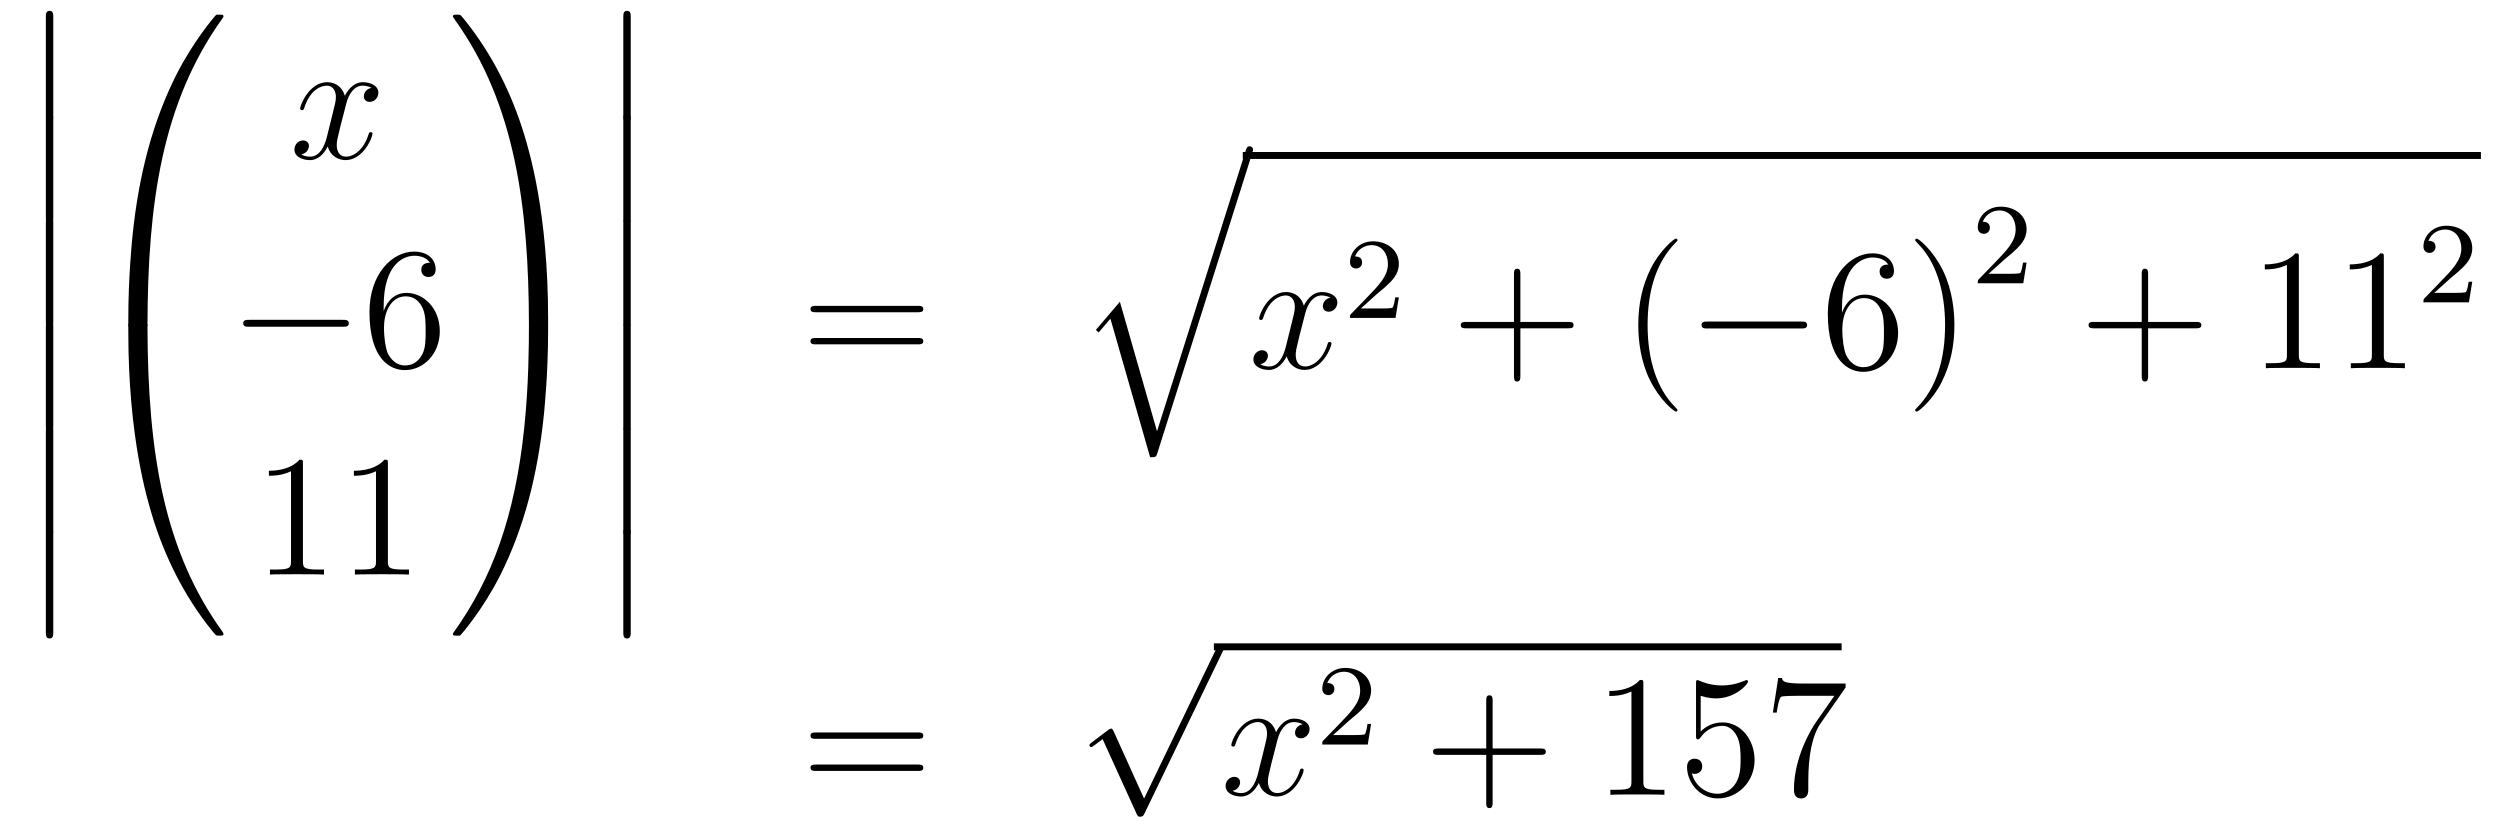 <?xml version='1.0'?>
<!-- This file was generated by dvisvgm 1.14.1 -->
<svg height='58pt' version='1.1' viewBox='0 -58 173 58' width='173pt' xmlns='http://www.w3.org/2000/svg' xmlns:xlink='http://www.w3.org/1999/xlink'>
<g id='page1'>
<g transform='matrix(1 0 0 1 -132 609)'>
<path d='M135.173 -659.019C135.173 -658.827 135.173 -658.577 135.424 -658.577C135.687 -658.577 135.687 -658.816 135.687 -659.019V-665.809C135.687 -666 135.687 -666.251 135.436 -666.251C135.173 -666.251 135.173 -666.012 135.173 -665.809V-659.019Z' fill-rule='evenodd'/>
<path d='M135.173 -651.939C135.173 -651.747 135.173 -651.497 135.424 -651.497C135.687 -651.497 135.687 -651.736 135.687 -651.939V-658.729C135.687 -658.92 135.687 -659.171 135.436 -659.171C135.173 -659.171 135.173 -658.932 135.173 -658.729V-651.939Z' fill-rule='evenodd'/>
<path d='M135.173 -644.739C135.173 -644.547 135.173 -644.297 135.424 -644.297C135.687 -644.297 135.687 -644.536 135.687 -644.739V-651.529C135.687 -651.72 135.687 -651.971 135.436 -651.971C135.173 -651.971 135.173 -651.732 135.173 -651.529V-644.739Z' fill-rule='evenodd'/>
<path d='M135.173 -637.539C135.173 -637.347 135.173 -637.097 135.424 -637.097C135.687 -637.097 135.687 -637.336 135.687 -637.539V-644.329C135.687 -644.52 135.687 -644.771 135.436 -644.771C135.173 -644.771 135.173 -644.532 135.173 -644.329V-637.539Z' fill-rule='evenodd'/>
<path d='M135.173 -630.339C135.173 -630.147 135.173 -629.897 135.424 -629.897C135.687 -629.897 135.687 -630.136 135.687 -630.339V-637.129C135.687 -637.32 135.687 -637.571 135.436 -637.571C135.173 -637.571 135.173 -637.332 135.173 -637.129V-630.339Z' fill-rule='evenodd'/>
<path d='M135.173 -623.259C135.173 -623.067 135.173 -622.817 135.424 -622.817C135.687 -622.817 135.687 -623.056 135.687 -623.259V-630.049C135.687 -630.24 135.687 -630.491 135.436 -630.491C135.173 -630.491 135.173 -630.252 135.173 -630.049V-623.259Z' fill-rule='evenodd'/>
<path d='M141.871 -644.361C142.134 -644.361 142.206 -644.361 142.206 -644.529C142.229 -652.908 143.198 -659.866 147.382 -665.711C147.465 -665.819 147.465 -665.843 147.465 -665.867C147.465 -665.986 147.382 -665.986 147.19 -665.986S146.975 -665.986 146.951 -665.962C146.903 -665.927 145.385 -664.181 144.178 -661.778C142.6 -658.623 141.608 -655 141.166 -650.649C141.13 -650.278 140.879 -647.792 140.879 -644.959V-644.493C140.891 -644.361 140.962 -644.361 141.213 -644.361H141.871Z' fill-rule='evenodd'/>
<path d='M141.213 -644.638C140.962 -644.638 140.891 -644.638 140.879 -644.506V-644.04C140.879 -636.736 142.182 -632.457 142.552 -631.249C143.365 -628.595 144.692 -625.798 146.688 -623.336C146.868 -623.12 146.915 -623.061 146.963 -623.037C146.987 -623.025 146.999 -623.013 147.19 -623.013S147.465 -623.013 147.465 -623.132C147.465 -623.156 147.465 -623.18 147.394 -623.288C143.413 -628.811 142.218 -635.457 142.206 -644.47C142.206 -644.638 142.134 -644.638 141.871 -644.638H141.213Z' fill-rule='evenodd'/>
<path d='M157.706 -660.917C157.324 -660.846 157.18 -660.559 157.18 -660.332C157.18 -660.045 157.407 -659.949 157.575 -659.949C157.933 -659.949 158.184 -660.26 158.184 -660.582C158.184 -661.085 157.611 -661.312 157.108 -661.312C156.379 -661.312 155.973 -660.594 155.865 -660.367C155.59 -661.264 154.849 -661.312 154.634 -661.312C153.415 -661.312 152.769 -659.746 152.769 -659.483C152.769 -659.435 152.817 -659.375 152.901 -659.375C152.996 -659.375 153.02 -659.447 153.044 -659.495C153.451 -660.822 154.252 -661.073 154.598 -661.073C155.136 -661.073 155.244 -660.571 155.244 -660.284C155.244 -660.021 155.172 -659.746 155.028 -659.172L154.622 -657.534C154.443 -656.817 154.096 -656.16 153.462 -656.16C153.403 -656.16 153.104 -656.16 152.853 -656.315C153.283 -656.399 153.379 -656.757 153.379 -656.901C153.379 -657.14 153.2 -657.283 152.973 -657.283C152.686 -657.283 152.375 -657.032 152.375 -656.65C152.375 -656.148 152.937 -655.92 153.451 -655.92C154.024 -655.92 154.431 -656.375 154.682 -656.865C154.873 -656.16 155.471 -655.92 155.913 -655.92C157.133 -655.92 157.778 -657.487 157.778 -657.749C157.778 -657.809 157.73 -657.857 157.658 -657.857C157.551 -657.857 157.539 -657.797 157.503 -657.702C157.18 -656.65 156.487 -656.16 155.949 -656.16C155.531 -656.16 155.303 -656.47 155.303 -656.96C155.303 -657.223 155.351 -657.415 155.543 -658.204L155.961 -659.829C156.14 -660.547 156.547 -661.073 157.097 -661.073C157.121 -661.073 157.455 -661.073 157.706 -660.917Z' fill-rule='evenodd'/>
<path d='M155.718 -644.389C155.921 -644.389 156.136 -644.389 156.136 -644.628C156.136 -644.868 155.921 -644.868 155.718 -644.868H149.251C149.048 -644.868 148.832 -644.868 148.832 -644.628C148.832 -644.389 149.048 -644.389 149.251 -644.389H155.718Z' fill-rule='evenodd'/>
<path d='M158.549 -645.8C158.549 -648.824 160.019 -649.302 160.665 -649.302C161.095 -649.302 161.525 -649.171 161.752 -648.813C161.609 -648.813 161.154 -648.813 161.154 -648.322C161.154 -648.059 161.334 -647.832 161.645 -647.832C161.944 -647.832 162.147 -648.012 162.147 -648.358C162.147 -648.98 161.693 -649.589 160.653 -649.589C159.146 -649.589 157.568 -648.048 157.568 -645.417C157.568 -642.13 159.003 -641.389 160.019 -641.389C161.322 -641.389 162.434 -642.525 162.434 -644.079C162.434 -645.668 161.322 -646.732 160.127 -646.732C159.063 -646.732 158.668 -645.812 158.549 -645.477V-645.8ZM160.019 -641.712C159.266 -641.712 158.907 -642.381 158.799 -642.632C158.692 -642.943 158.573 -643.529 158.573 -644.366C158.573 -645.31 159.003 -646.493 160.079 -646.493C160.736 -646.493 161.083 -646.051 161.262 -645.645C161.454 -645.202 161.454 -644.605 161.454 -644.091C161.454 -643.481 161.454 -642.943 161.226 -642.489C160.927 -641.915 160.497 -641.712 160.019 -641.712Z' fill-rule='evenodd'/>
<path d='M152.963 -634.902C152.963 -635.178 152.963 -635.189 152.724 -635.189C152.437 -634.867 151.839 -634.424 150.608 -634.424V-634.078C150.883 -634.078 151.48 -634.078 152.138 -634.388V-628.16C152.138 -627.73 152.102 -627.587 151.05 -627.587H150.68V-627.24C151.002 -627.264 152.162 -627.264 152.556 -627.264C152.951 -627.264 154.098 -627.264 154.421 -627.24V-627.587H154.051C152.999 -627.587 152.963 -627.73 152.963 -628.16V-634.902ZM158.843 -634.902C158.843 -635.178 158.843 -635.189 158.604 -635.189C158.317 -634.867 157.719 -634.424 156.488 -634.424V-634.078C156.763 -634.078 157.36 -634.078 158.018 -634.388V-628.16C158.018 -627.73 157.982 -627.587 156.93 -627.587H156.56V-627.24C156.882 -627.264 158.042 -627.264 158.436 -627.264C158.831 -627.264 159.978 -627.264 160.301 -627.24V-627.587H159.931C158.879 -627.587 158.843 -627.73 158.843 -628.16V-634.902Z' fill-rule='evenodd'/>
<path d='M169.929 -644.959C169.929 -652.263 168.626 -656.542 168.256 -657.75C167.443 -660.404 166.116 -663.201 164.12 -665.663C163.94 -665.879 163.893 -665.938 163.845 -665.962C163.821 -665.974 163.809 -665.986 163.617 -665.986C163.438 -665.986 163.343 -665.986 163.343 -665.867C163.343 -665.843 163.343 -665.819 163.498 -665.604C167.658 -659.794 168.59 -652.622 168.602 -644.529C168.602 -644.361 168.674 -644.361 168.937 -644.361H169.594C169.846 -644.361 169.917 -644.361 169.929 -644.493V-644.959Z' fill-rule='evenodd'/>
<path d='M169.929 -644.506C169.917 -644.638 169.846 -644.638 169.594 -644.638H168.937C168.674 -644.638 168.602 -644.638 168.602 -644.47C168.602 -643.239 168.59 -640.394 168.28 -637.417C167.634 -631.237 166.044 -626.958 163.426 -623.288C163.343 -623.18 163.343 -623.156 163.343 -623.132C163.343 -623.013 163.438 -623.013 163.617 -623.013C163.809 -623.013 163.833 -623.013 163.857 -623.037C163.904 -623.073 165.423 -624.818 166.63 -627.221C168.208 -630.377 169.2 -633.998 169.642 -638.35C169.678 -638.72 169.929 -641.207 169.929 -644.04V-644.506Z' fill-rule='evenodd'/>
<path d='M175.133 -659.019C175.133 -658.827 175.133 -658.577 175.384 -658.577C175.647 -658.577 175.647 -658.816 175.647 -659.019V-665.809C175.647 -666 175.647 -666.251 175.396 -666.251C175.133 -666.251 175.133 -666.012 175.133 -665.809V-659.019Z' fill-rule='evenodd'/>
<path d='M175.133 -651.939C175.133 -651.747 175.133 -651.497 175.384 -651.497C175.647 -651.497 175.647 -651.736 175.647 -651.939V-658.729C175.647 -658.92 175.647 -659.171 175.396 -659.171C175.133 -659.171 175.133 -658.932 175.133 -658.729V-651.939Z' fill-rule='evenodd'/>
<path d='M175.133 -644.739C175.133 -644.547 175.133 -644.297 175.384 -644.297C175.647 -644.297 175.647 -644.536 175.647 -644.739V-651.529C175.647 -651.72 175.647 -651.971 175.396 -651.971C175.133 -651.971 175.133 -651.732 175.133 -651.529V-644.739Z' fill-rule='evenodd'/>
<path d='M175.133 -637.539C175.133 -637.347 175.133 -637.097 175.384 -637.097C175.647 -637.097 175.647 -637.336 175.647 -637.539V-644.329C175.647 -644.52 175.647 -644.771 175.396 -644.771C175.133 -644.771 175.133 -644.532 175.133 -644.329V-637.539Z' fill-rule='evenodd'/>
<path d='M175.133 -630.339C175.133 -630.147 175.133 -629.897 175.384 -629.897C175.647 -629.897 175.647 -630.136 175.647 -630.339V-637.129C175.647 -637.32 175.647 -637.571 175.396 -637.571C175.133 -637.571 175.133 -637.332 175.133 -637.129V-630.339Z' fill-rule='evenodd'/>
<path d='M175.133 -623.259C175.133 -623.067 175.133 -622.817 175.384 -622.817C175.647 -622.817 175.647 -623.056 175.647 -623.259V-630.049C175.647 -630.24 175.647 -630.491 175.396 -630.491C175.133 -630.491 175.133 -630.252 175.133 -630.049V-623.259Z' fill-rule='evenodd'/>
<path d='M195.509 -645.393C195.677 -645.393 195.892 -645.393 195.892 -645.608C195.892 -645.835 195.689 -645.835 195.509 -645.835H188.468C188.301 -645.835 188.086 -645.835 188.086 -645.62C188.086 -645.393 188.289 -645.393 188.468 -645.393H195.509ZM195.509 -643.17C195.677 -643.17 195.892 -643.17 195.892 -643.385C195.892 -643.612 195.689 -643.612 195.509 -643.612H188.468C188.301 -643.612 188.086 -643.612 188.086 -643.397C188.086 -643.17 188.289 -643.17 188.468 -643.17H195.509Z' fill-rule='evenodd'/>
<path d='M212.066 -637.154L209.496 -646.119L207.835 -644.171L208.026 -643.992L208.84 -644.948L211.589 -635.361C211.984 -635.361 211.996 -635.361 212.09 -635.648L218.653 -656.4C218.713 -656.579 218.713 -656.627 218.713 -656.639C218.713 -656.771 218.617 -656.878 218.474 -656.878C218.294 -656.878 218.246 -656.723 218.2 -656.568L212.066 -637.154Z' fill-rule='evenodd'/>
<path d='M218 -656H303.679V-656.481H218'/>
<path d='M224.066 -646.397C223.684 -646.326 223.541 -646.039 223.541 -645.812C223.541 -645.525 223.768 -645.429 223.934 -645.429C224.293 -645.429 224.544 -645.74 224.544 -646.062C224.544 -646.565 223.97 -646.792 223.469 -646.792C222.739 -646.792 222.332 -646.074 222.226 -645.847C221.951 -646.744 221.209 -646.792 220.994 -646.792C219.775 -646.792 219.13 -645.226 219.13 -644.963C219.13 -644.915 219.176 -644.855 219.26 -644.855C219.356 -644.855 219.38 -644.927 219.404 -644.975C219.811 -646.302 220.612 -646.553 220.958 -646.553C221.496 -646.553 221.604 -646.051 221.604 -645.764C221.604 -645.501 221.532 -645.226 221.388 -644.652L220.982 -643.014C220.802 -642.297 220.457 -641.64 219.822 -641.64C219.763 -641.64 219.464 -641.64 219.212 -641.795C219.643 -641.879 219.739 -642.237 219.739 -642.381C219.739 -642.62 219.559 -642.763 219.332 -642.763C219.046 -642.763 218.735 -642.512 218.735 -642.13C218.735 -641.628 219.296 -641.4 219.811 -641.4C220.385 -641.4 220.79 -641.855 221.042 -642.345C221.233 -641.64 221.831 -641.4 222.274 -641.4C223.493 -641.4 224.138 -642.967 224.138 -643.229C224.138 -643.289 224.09 -643.337 224.018 -643.337C223.91 -643.337 223.898 -643.277 223.864 -643.182C223.541 -642.13 222.847 -641.64 222.31 -641.64C221.891 -641.64 221.664 -641.95 221.664 -642.44C221.664 -642.703 221.711 -642.895 221.903 -643.684L222.32 -645.309C222.5 -646.027 222.906 -646.553 223.457 -646.553C223.481 -646.553 223.816 -646.553 224.066 -646.397Z' fill-rule='evenodd'/>
<path d='M227.248 -646.626C227.375 -646.745 227.71 -647.008 227.837 -647.12C228.331 -647.574 228.8 -648.012 228.8 -648.737C228.8 -649.685 228.004 -650.299 227.008 -650.299C226.052 -650.299 225.422 -649.574 225.422 -648.865C225.422 -648.474 225.733 -648.418 225.845 -648.418C226.012 -648.418 226.259 -648.538 226.259 -648.841C226.259 -649.255 225.86 -649.255 225.766 -649.255C225.996 -649.837 226.53 -650.036 226.92 -650.036C227.662 -650.036 228.044 -649.407 228.044 -648.737C228.044 -647.908 227.462 -647.303 226.522 -646.339L225.518 -645.303C225.422 -645.215 225.422 -645.199 225.422 -645H228.57L228.8 -646.426H228.553C228.53 -646.267 228.467 -645.868 228.371 -645.717C228.323 -645.653 227.717 -645.653 227.59 -645.653H226.171L227.248 -646.626Z' fill-rule='evenodd'/>
<path d='M237.21 -644.281H240.509C240.677 -644.281 240.892 -644.281 240.892 -644.497C240.892 -644.724 240.689 -644.724 240.509 -644.724H237.21V-648.023C237.21 -648.19 237.21 -648.406 236.994 -648.406C236.767 -648.406 236.767 -648.202 236.767 -648.023V-644.724H233.468C233.3 -644.724 233.086 -644.724 233.086 -644.508C233.086 -644.281 233.288 -644.281 233.468 -644.281H236.767V-640.982C236.767 -640.815 236.767 -640.6 236.982 -640.6C237.21 -640.6 237.21 -640.803 237.21 -640.982V-644.281Z' fill-rule='evenodd'/>
<path d='M248.082 -638.615C248.082 -638.651 248.082 -638.675 247.879 -638.878C246.684 -640.086 246.014 -642.058 246.014 -644.497C246.014 -646.816 246.576 -648.812 247.963 -650.223C248.082 -650.33 248.082 -650.354 248.082 -650.39C248.082 -650.462 248.022 -650.486 247.975 -650.486C247.819 -650.486 246.839 -649.625 246.253 -648.453C245.644 -647.246 245.369 -645.967 245.369 -644.497C245.369 -643.432 245.536 -642.01 246.157 -640.731C246.863 -639.297 247.843 -638.519 247.975 -638.519C248.022 -638.519 248.082 -638.543 248.082 -638.615Z' fill-rule='evenodd'/>
<path d='M256.633 -644.269C256.837 -644.269 257.052 -644.269 257.052 -644.508C257.052 -644.748 256.837 -644.748 256.633 -644.748H250.166C249.964 -644.748 249.748 -644.748 249.748 -644.508C249.748 -644.269 249.964 -644.269 250.166 -644.269H256.633Z' fill-rule='evenodd'/>
<path d='M259.464 -645.68C259.464 -648.704 260.935 -649.182 261.581 -649.182C262.01 -649.182 262.441 -649.051 262.668 -648.693C262.525 -648.693 262.07 -648.693 262.07 -648.202C262.07 -647.939 262.249 -647.712 262.561 -647.712C262.859 -647.712 263.063 -647.892 263.063 -648.238C263.063 -648.86 262.608 -649.469 261.569 -649.469C260.062 -649.469 258.484 -647.928 258.484 -645.297C258.484 -642.01 259.919 -641.269 260.935 -641.269C262.238 -641.269 263.35 -642.405 263.35 -643.959C263.35 -645.548 262.238 -646.612 261.042 -646.612C259.979 -646.612 259.584 -645.692 259.464 -645.357V-645.68ZM260.935 -641.592C260.182 -641.592 259.823 -642.261 259.715 -642.512C259.608 -642.823 259.488 -643.409 259.488 -644.246C259.488 -645.19 259.919 -646.373 260.995 -646.373C261.652 -646.373 261.998 -645.931 262.178 -645.525C262.369 -645.082 262.369 -644.485 262.369 -643.971C262.369 -643.361 262.369 -642.823 262.142 -642.369C261.844 -641.795 261.413 -641.592 260.935 -641.592ZM267.245 -644.497C267.245 -645.405 267.126 -646.887 266.456 -648.274C265.751 -649.708 264.77 -650.486 264.638 -650.486C264.592 -650.486 264.532 -650.462 264.532 -650.39C264.532 -650.354 264.532 -650.33 264.734 -650.127C265.931 -648.92 266.599 -646.947 266.599 -644.508C266.599 -642.189 266.038 -640.193 264.65 -638.782C264.532 -638.675 264.532 -638.651 264.532 -638.615C264.532 -638.543 264.592 -638.519 264.638 -638.519C264.794 -638.519 265.775 -639.38 266.36 -640.552C266.97 -641.771 267.245 -643.062 267.245 -644.497Z' fill-rule='evenodd'/>
<path d='M270.688 -649.026C270.815 -649.145 271.15 -649.408 271.277 -649.52C271.771 -649.974 272.24 -650.412 272.24 -651.137C272.24 -652.085 271.444 -652.699 270.448 -652.699C269.492 -652.699 268.862 -651.974 268.862 -651.265C268.862 -650.874 269.173 -650.818 269.285 -650.818C269.452 -650.818 269.699 -650.938 269.699 -651.241C269.699 -651.655 269.3 -651.655 269.206 -651.655C269.436 -652.237 269.97 -652.436 270.36 -652.436C271.102 -652.436 271.484 -651.807 271.484 -651.137C271.484 -650.308 270.902 -649.703 269.962 -648.739L268.958 -647.703C268.862 -647.615 268.862 -647.599 268.862 -647.4H272.01L272.24 -648.826H271.993C271.97 -648.667 271.907 -648.268 271.811 -648.117C271.763 -648.053 271.157 -648.053 271.03 -648.053H269.611L270.688 -649.026Z' fill-rule='evenodd'/>
<path d='M280.65 -644.281H283.949C284.117 -644.281 284.332 -644.281 284.332 -644.497C284.332 -644.724 284.129 -644.724 283.949 -644.724H280.65V-648.023C280.65 -648.19 280.65 -648.406 280.434 -648.406C280.207 -648.406 280.207 -648.202 280.207 -648.023V-644.724H276.908C276.74 -644.724 276.526 -644.724 276.526 -644.508C276.526 -644.281 276.728 -644.281 276.908 -644.281H280.207V-640.982C280.207 -640.815 280.207 -640.6 280.422 -640.6C280.65 -640.6 280.65 -640.803 280.65 -640.982V-644.281Z' fill-rule='evenodd'/>
<path d='M291.08 -649.182C291.08 -649.458 291.08 -649.469 290.84 -649.469C290.554 -649.147 289.956 -648.704 288.725 -648.704V-648.358C289 -648.358 289.597 -648.358 290.255 -648.668V-642.44C290.255 -642.01 290.219 -641.867 289.168 -641.867H288.797V-641.52C289.12 -641.544 290.279 -641.544 290.674 -641.544C291.068 -641.544 292.216 -641.544 292.538 -641.52V-641.867H292.168C291.116 -641.867 291.08 -642.01 291.08 -642.44V-649.182ZM296.96 -649.182C296.96 -649.458 296.96 -649.469 296.72 -649.469C296.434 -649.147 295.836 -648.704 294.605 -648.704V-648.358C294.88 -648.358 295.477 -648.358 296.135 -648.668V-642.44C296.135 -642.01 296.099 -641.867 295.048 -641.867H294.677V-641.52C295 -641.544 296.159 -641.544 296.554 -641.544C296.948 -641.544 298.096 -641.544 298.418 -641.52V-641.867H298.048C296.996 -641.867 296.96 -642.01 296.96 -642.44V-649.182Z' fill-rule='evenodd'/>
<path d='M301.528 -647.706C301.655 -647.825 301.99 -648.088 302.117 -648.2C302.611 -648.654 303.08 -649.092 303.08 -649.817C303.08 -650.765 302.284 -651.379 301.288 -651.379C300.332 -651.379 299.702 -650.654 299.702 -649.945C299.702 -649.554 300.013 -649.498 300.125 -649.498C300.292 -649.498 300.539 -649.618 300.539 -649.921C300.539 -650.335 300.14 -650.335 300.046 -650.335C300.276 -650.917 300.81 -651.116 301.2 -651.116C301.942 -651.116 302.324 -650.487 302.324 -649.817C302.324 -648.988 301.742 -648.383 300.802 -647.419L299.798 -646.383C299.702 -646.295 299.702 -646.279 299.702 -646.08H302.85L303.08 -647.506H302.833C302.81 -647.347 302.747 -646.948 302.651 -646.797C302.603 -646.733 301.997 -646.733 301.87 -646.733H300.451L301.528 -647.706Z' fill-rule='evenodd'/>
<path d='M195.509 -615.873C195.677 -615.873 195.892 -615.873 195.892 -616.088C195.892 -616.315 195.689 -616.315 195.509 -616.315H188.468C188.301 -616.315 188.086 -616.315 188.086 -616.1C188.086 -615.873 188.289 -615.873 188.468 -615.873H195.509ZM195.509 -613.65C195.677 -613.65 195.892 -613.65 195.892 -613.865C195.892 -614.092 195.689 -614.092 195.509 -614.092H188.468C188.301 -614.092 188.086 -614.092 188.086 -613.877C188.086 -613.65 188.289 -613.65 188.468 -613.65H195.509Z' fill-rule='evenodd'/>
<path d='M211.17 -611.739L209.066 -616.389C208.982 -616.581 208.922 -616.581 208.886 -616.581C208.876 -616.581 208.816 -616.581 208.684 -616.485L207.548 -615.624C207.392 -615.505 207.392 -615.469 207.392 -615.433C207.392 -615.373 207.428 -615.302 207.512 -615.302C207.584 -615.302 207.787 -615.469 207.919 -615.565C207.99 -615.624 208.17 -615.756 208.301 -615.852L210.656 -610.675C210.739 -610.484 210.799 -610.484 210.907 -610.484C211.086 -610.484 211.122 -610.556 211.206 -610.723L216.634 -621.96C216.716 -622.128 216.716 -622.175 216.716 -622.199C216.716 -622.319 216.622 -622.438 216.478 -622.438C216.382 -622.438 216.299 -622.378 216.203 -622.187L211.17 -611.739Z' fill-rule='evenodd'/>
<path d='M216 -622H259.441V-622.48H216'/>
<path d='M222.143 -616.877C221.761 -616.806 221.617 -616.519 221.617 -616.292C221.617 -616.005 221.844 -615.909 222.012 -615.909C222.371 -615.909 222.622 -616.22 222.622 -616.542C222.622 -617.045 222.048 -617.272 221.545 -617.272C220.817 -617.272 220.41 -616.554 220.302 -616.327C220.027 -617.224 219.286 -617.272 219.071 -617.272C217.852 -617.272 217.206 -615.706 217.206 -615.443C217.206 -615.395 217.254 -615.335 217.338 -615.335C217.433 -615.335 217.457 -615.407 217.481 -615.455C217.888 -616.782 218.688 -617.033 219.035 -617.033C219.574 -617.033 219.68 -616.531 219.68 -616.244C219.68 -615.981 219.608 -615.706 219.466 -615.132L219.059 -613.494C218.88 -612.777 218.533 -612.12 217.9 -612.12C217.84 -612.12 217.541 -612.12 217.29 -612.275C217.72 -612.359 217.816 -612.717 217.816 -612.861C217.816 -613.1 217.637 -613.243 217.41 -613.243C217.123 -613.243 216.811 -612.992 216.811 -612.61C216.811 -612.108 217.374 -611.88 217.888 -611.88C218.461 -611.88 218.868 -612.335 219.119 -612.825C219.31 -612.12 219.908 -611.88 220.35 -611.88C221.569 -611.88 222.215 -613.447 222.215 -613.709C222.215 -613.769 222.167 -613.817 222.096 -613.817C221.988 -613.817 221.976 -613.757 221.94 -613.662C221.617 -612.61 220.924 -612.12 220.386 -612.12C219.967 -612.12 219.74 -612.43 219.74 -612.92C219.74 -613.183 219.788 -613.375 219.979 -614.164L220.398 -615.789C220.577 -616.507 220.984 -617.033 221.533 -617.033C221.557 -617.033 221.892 -617.033 222.143 -616.877Z' fill-rule='evenodd'/>
<path d='M225.328 -617.106C225.455 -617.225 225.79 -617.488 225.917 -617.6C226.411 -618.054 226.88 -618.492 226.88 -619.217C226.88 -620.165 226.084 -620.779 225.088 -620.779C224.132 -620.779 223.502 -620.054 223.502 -619.345C223.502 -618.954 223.813 -618.898 223.925 -618.898C224.092 -618.898 224.339 -619.018 224.339 -619.321C224.339 -619.735 223.94 -619.735 223.846 -619.735C224.076 -620.317 224.61 -620.516 225 -620.516C225.742 -620.516 226.124 -619.887 226.124 -619.217C226.124 -618.388 225.542 -617.783 224.602 -616.819L223.598 -615.783C223.502 -615.695 223.502 -615.679 223.502 -615.48H226.65L226.88 -616.906H226.633C226.61 -616.747 226.547 -616.348 226.451 -616.197C226.403 -616.133 225.797 -616.133 225.67 -616.133H224.251L225.328 -617.106Z' fill-rule='evenodd'/>
<path d='M235.29 -614.761H238.589C238.757 -614.761 238.972 -614.761 238.972 -614.977C238.972 -615.204 238.769 -615.204 238.589 -615.204H235.29V-618.503C235.29 -618.67 235.29 -618.886 235.074 -618.886C234.847 -618.886 234.847 -618.682 234.847 -618.503V-615.204H231.548C231.38 -615.204 231.166 -615.204 231.166 -614.988C231.166 -614.761 231.368 -614.761 231.548 -614.761H234.847V-611.462C234.847 -611.295 234.847 -611.08 235.062 -611.08C235.29 -611.08 235.29 -611.283 235.29 -611.462V-614.761Z' fill-rule='evenodd'/>
<path d='M245.72 -619.662C245.72 -619.938 245.72 -619.949 245.48 -619.949C245.194 -619.627 244.596 -619.184 243.365 -619.184V-618.838C243.64 -618.838 244.237 -618.838 244.895 -619.148V-612.92C244.895 -612.49 244.859 -612.347 243.808 -612.347H243.437V-612C243.76 -612.024 244.919 -612.024 245.314 -612.024C245.708 -612.024 246.856 -612.024 247.178 -612V-612.347H246.808C245.756 -612.347 245.72 -612.49 245.72 -612.92V-619.662ZM249.688 -618.85C250.201 -618.682 250.62 -618.67 250.751 -618.67C252.102 -618.67 252.962 -619.662 252.962 -619.83C252.962 -619.878 252.938 -619.938 252.868 -619.938C252.844 -619.938 252.82 -619.938 252.712 -619.89C252.042 -619.603 251.468 -619.567 251.158 -619.567C250.369 -619.567 249.806 -619.806 249.58 -619.902C249.496 -619.938 249.472 -619.938 249.461 -619.938C249.365 -619.938 249.365 -619.866 249.365 -619.674V-616.124C249.365 -615.909 249.365 -615.837 249.508 -615.837C249.568 -615.837 249.58 -615.849 249.7 -615.993C250.034 -616.483 250.596 -616.77 251.194 -616.77C251.827 -616.77 252.138 -616.184 252.233 -615.981C252.437 -615.514 252.449 -614.929 252.449 -614.474C252.449 -614.02 252.449 -613.339 252.114 -612.801C251.851 -612.371 251.384 -612.072 250.859 -612.072C250.069 -612.072 249.293 -612.61 249.078 -613.482C249.138 -613.458 249.209 -613.447 249.269 -613.447C249.472 -613.447 249.794 -613.566 249.794 -613.972C249.794 -614.307 249.568 -614.498 249.269 -614.498C249.054 -614.498 248.743 -614.391 248.743 -613.925C248.743 -612.908 249.556 -611.749 250.883 -611.749C252.233 -611.749 253.417 -612.885 253.417 -614.403C253.417 -615.825 252.461 -617.009 251.206 -617.009C250.524 -617.009 249.998 -616.71 249.688 -616.375V-618.85ZM259.715 -619.423V-619.698H256.835C255.388 -619.698 255.364 -619.854 255.316 -620.081H255.053L254.683 -617.69H254.946C254.982 -617.905 255.089 -618.647 255.245 -618.778C255.34 -618.85 256.237 -618.85 256.404 -618.85H258.938L257.671 -617.033C257.348 -616.567 256.141 -614.606 256.141 -612.359C256.141 -612.227 256.141 -611.749 256.631 -611.749C257.134 -611.749 257.134 -612.215 257.134 -612.371V-612.968C257.134 -614.749 257.42 -616.136 257.982 -616.937L259.715 -619.423Z' fill-rule='evenodd'/>
</g>
</g>
</svg>
